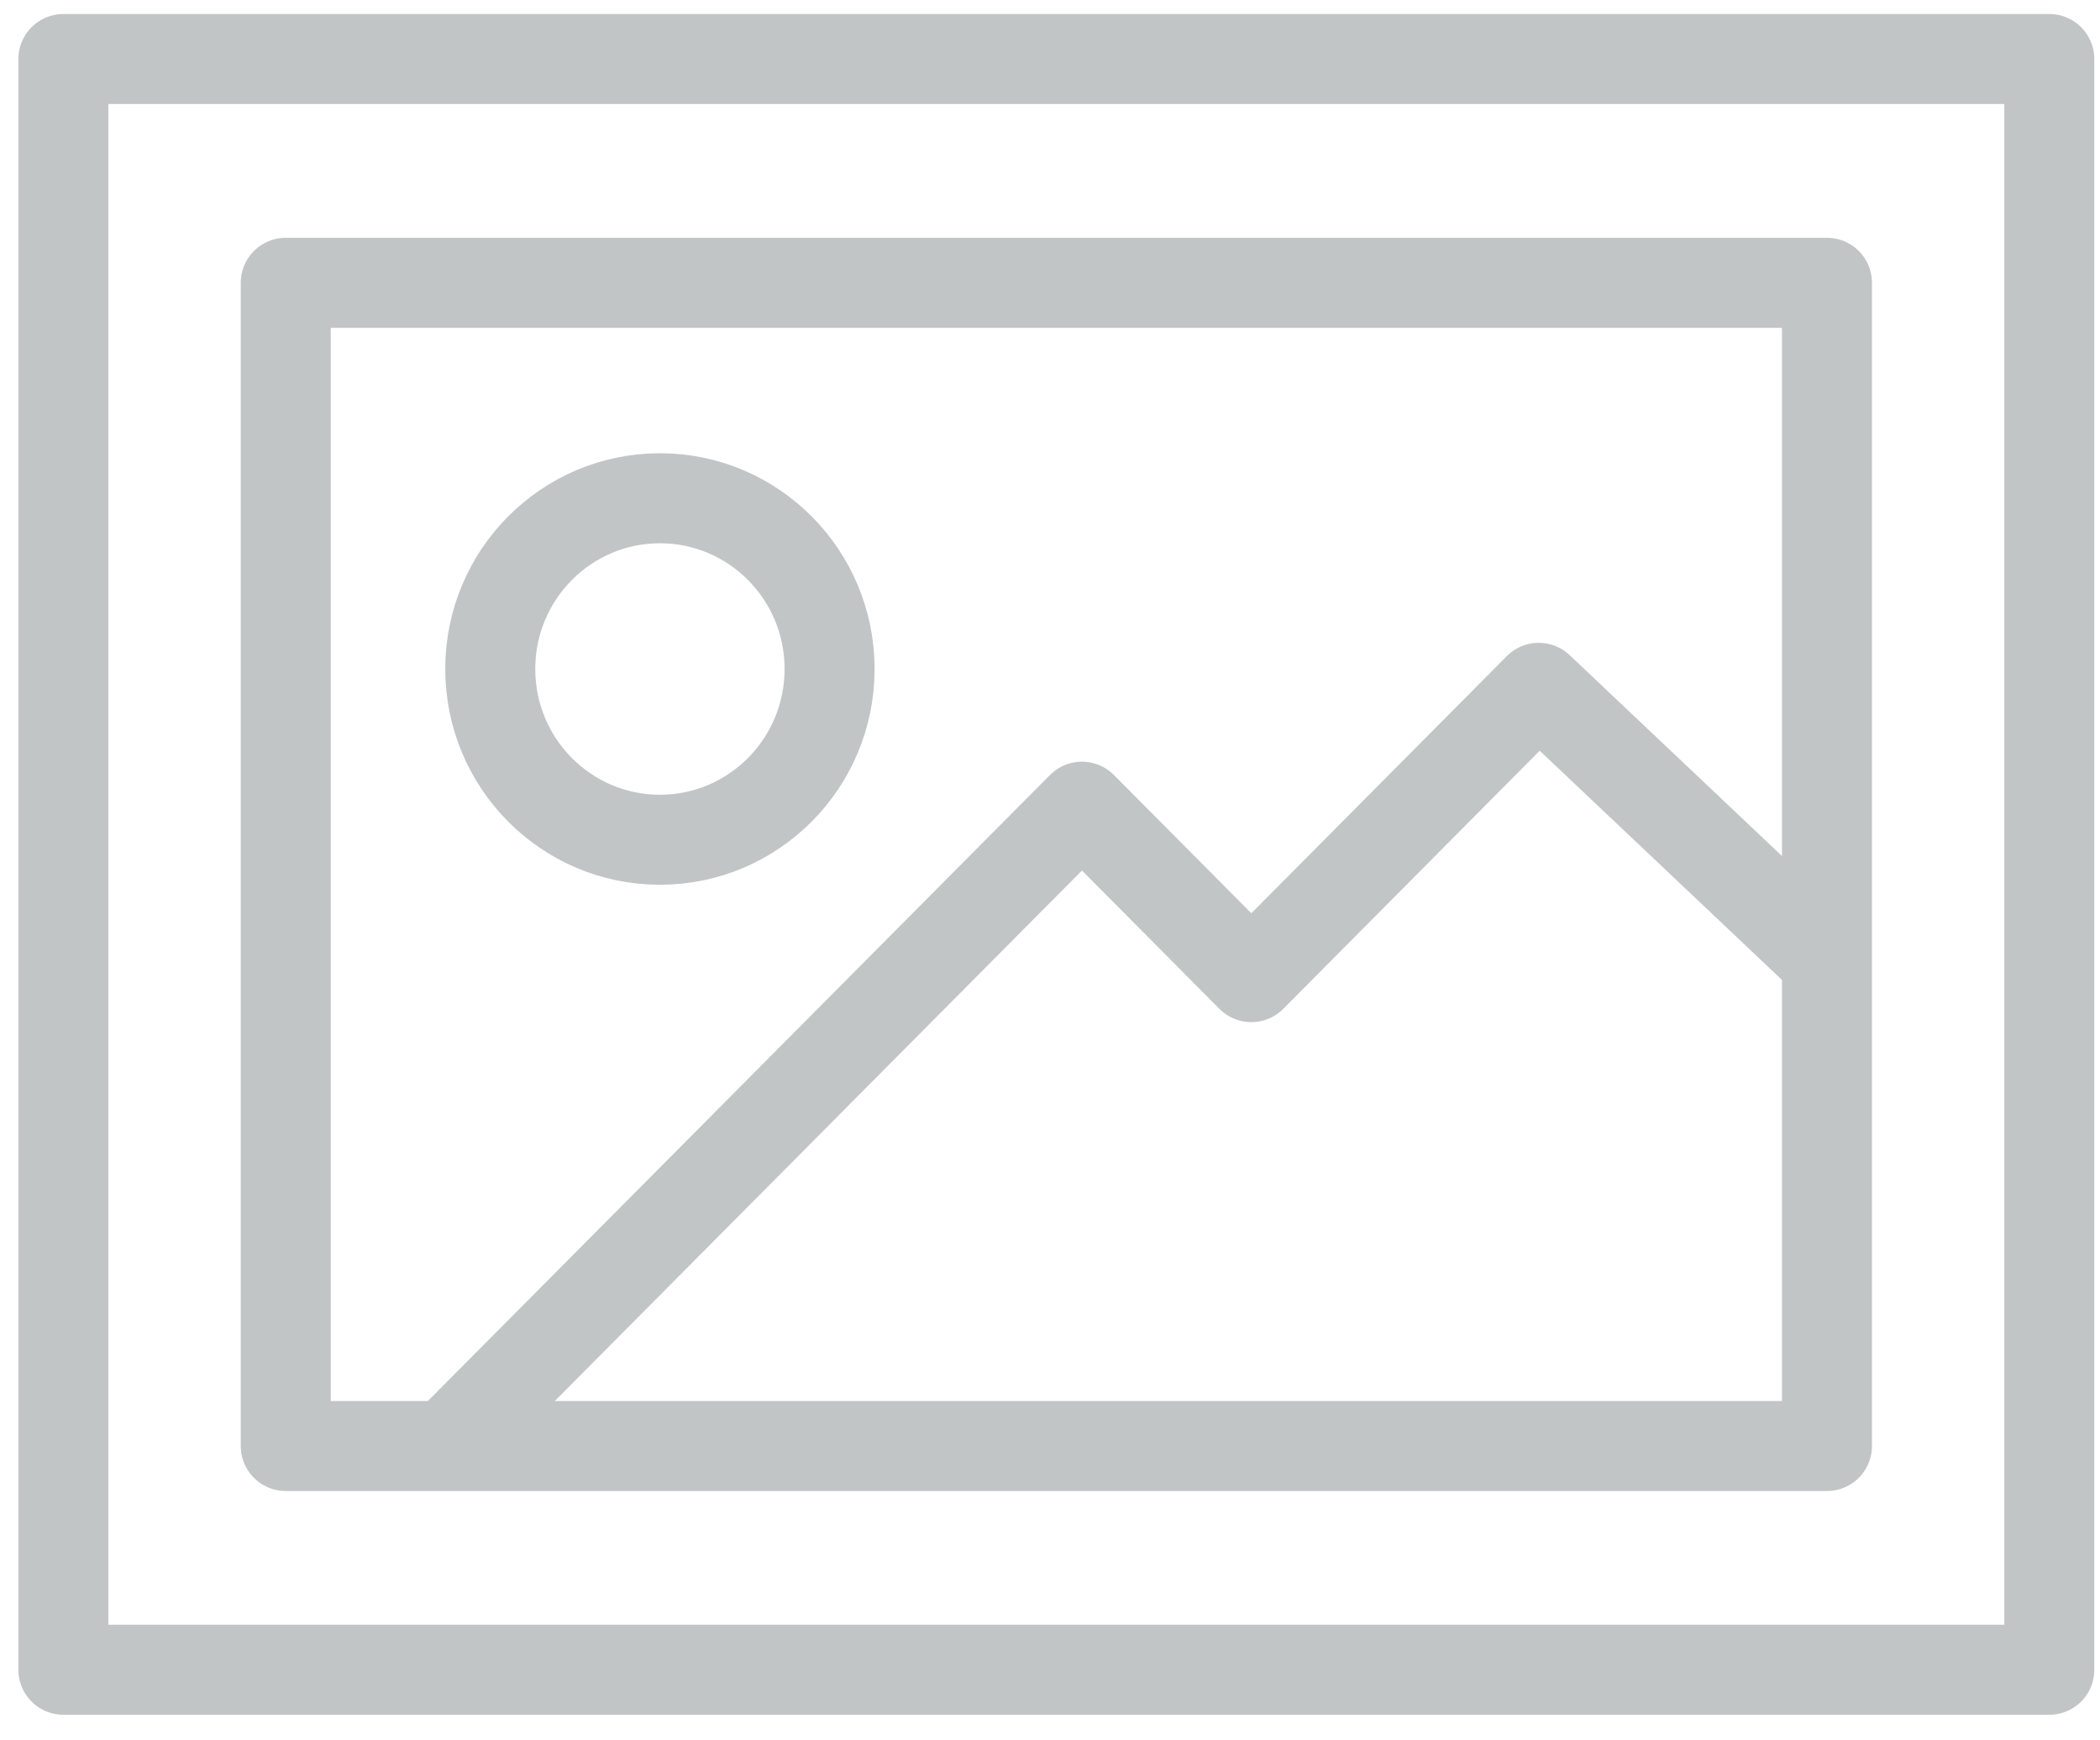 <?xml version="1.0" encoding="UTF-8" standalone="no"?>
<svg width="70px" height="58px" viewBox="0 0 70 58" version="1.1" xmlns="http://www.w3.org/2000/svg" xmlns:xlink="http://www.w3.org/1999/xlink" xmlns:sketch="http://www.bohemiancoding.com/sketch/ns">
    <!-- Generator: Sketch 3.2.2 (9983) - http://www.bohemiancoding.com/sketch -->
    <title>Imported Layers</title>
    <desc>Created with Sketch.</desc>
    <defs>
        <path id="path-1" d="M0.319,0.139 L51.693,0.139 L51.693,38.905 L0.319,38.905 L0.319,0.139 Z"></path>
    </defs>
    <g id="Page-1" stroke="none" stroke-width="1" fill="none" fill-rule="evenodd" sketch:type="MSPage">
        <g id="Imported-Layers" sketch:type="MSLayerGroup" transform="translate(2, 1)">
            <g id="Group-3" transform="translate(7.206, 8.286)">
                <mask id="mask-2" sketch:name="Clip 2" fill="white">
                    <use xlink:href="#path-1"></use>
                </mask>
                <g id="Clip-2"></g>
                <path d="M62.715,33.15 L42.085,13.637 L32.505,23.278 L26.859,17.598 L-4.187,48.833 L25.122,78.32 L56.167,47.085 L53.134,44.033 L62.715,33.15 L62.715,33.15 Z" id="Stroke-1" stroke="#C1C5C5" stroke-width="3" stroke-linejoin="round" sketch:type="MSShapeGroup" mask="url(#mask-2)"></path>
            </g>
            <path d="M7.525,8.425 L58.899,8.425 L58.899,47.19 L7.525,47.19 L7.525,8.425 Z M25.653,21.295 C25.653,24.438 23.121,26.986 19.997,26.986 C16.874,26.986 14.342,24.438 14.342,21.295 C14.342,18.153 16.874,15.605 19.997,15.605 C23.121,15.605 25.653,18.153 25.653,21.295 L25.653,21.295 Z M0.113,0.967 L66.31,0.967 L66.31,54.647 L0.113,54.647 L0.113,0.967 Z M7.525,8.425 L58.899,8.425 L58.899,47.19 L7.525,47.19 L7.525,8.425 Z" id="Stroke-4" stroke="#C1C5C5" stroke-width="3" stroke-linejoin="round" sketch:type="MSShapeGroup"></path>
        </g>
    </g>
</svg>